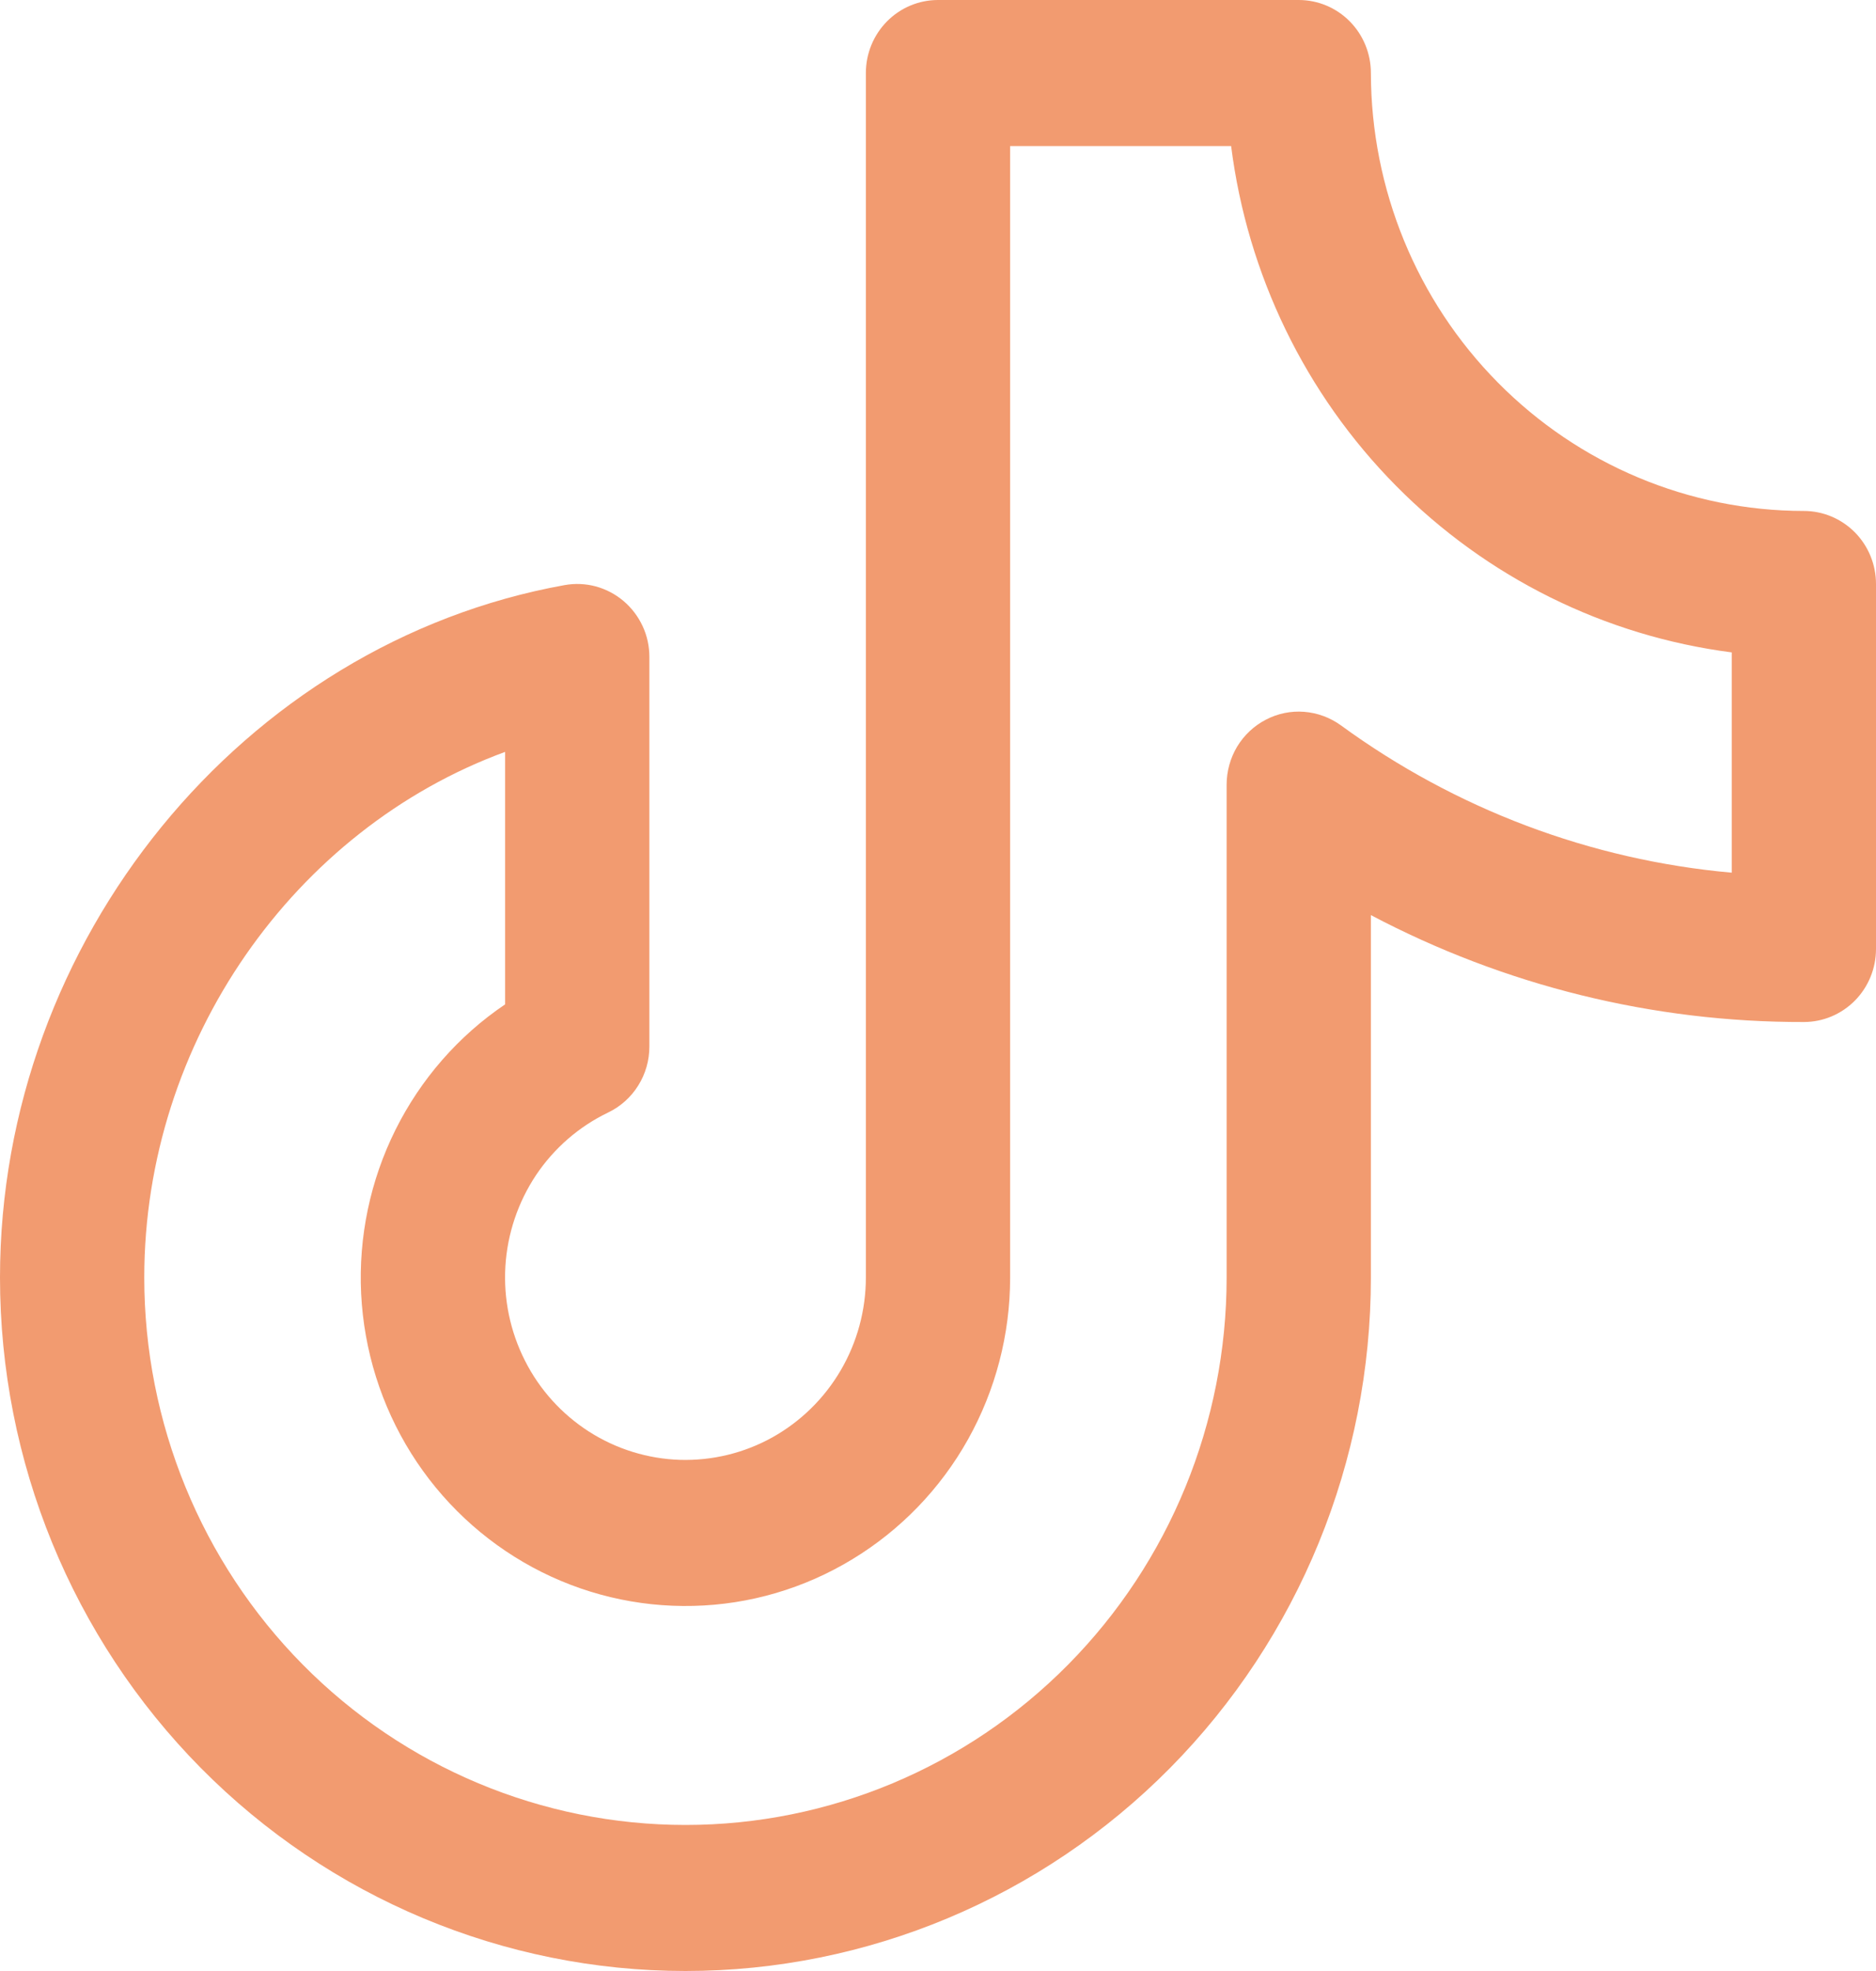 <?xml version="1.0" encoding="utf-8"?>
<svg xmlns="http://www.w3.org/2000/svg" fill="none" height="100%" overflow="visible" preserveAspectRatio="none" style="display: block;" viewBox="0 0 20 21" width="100%">
<path d="M19.231 5.444C18.007 5.443 16.834 4.951 15.969 4.076C15.103 3.201 14.617 2.015 14.615 0.778C14.615 0.571 14.534 0.374 14.39 0.228C14.246 0.082 14.05 0 13.846 0H10C9.796 0 9.6 0.082 9.456 0.228C9.312 0.374 9.231 0.571 9.231 0.778V13.611C9.231 13.959 9.138 14.301 8.963 14.6C8.788 14.899 8.536 15.146 8.235 15.314C7.933 15.482 7.593 15.564 7.249 15.554C6.905 15.543 6.57 15.439 6.279 15.253C5.989 15.067 5.752 14.806 5.596 14.496C5.439 14.186 5.367 13.84 5.388 13.492C5.409 13.145 5.522 12.81 5.714 12.521C5.907 12.233 6.173 12.002 6.484 11.853C6.615 11.79 6.726 11.691 6.804 11.566C6.882 11.442 6.923 11.298 6.923 11.15V7C6.923 6.886 6.899 6.774 6.851 6.671C6.803 6.568 6.734 6.477 6.648 6.404C6.562 6.331 6.461 6.278 6.352 6.248C6.244 6.219 6.13 6.214 6.019 6.234C2.587 6.852 0 10.024 0 13.611C0 15.571 0.77 17.45 2.14 18.836C3.511 20.221 5.37 21 7.308 21C9.246 21 11.105 20.221 12.475 18.836C13.845 17.45 14.615 15.571 14.615 13.611V9.75C16.04 10.502 17.624 10.893 19.231 10.889C19.435 10.889 19.63 10.807 19.775 10.661C19.919 10.515 20 10.317 20 10.111V6.222C20 6.016 19.919 5.818 19.775 5.672C19.63 5.526 19.435 5.444 19.231 5.444ZM18.462 9.298C16.958 9.164 15.519 8.621 14.295 7.728C14.18 7.645 14.045 7.595 13.903 7.584C13.762 7.573 13.621 7.602 13.495 7.668C13.369 7.733 13.263 7.833 13.189 7.955C13.116 8.077 13.077 8.218 13.077 8.361V13.611C13.077 15.158 12.469 16.642 11.387 17.736C10.305 18.83 8.838 19.444 7.308 19.444C5.778 19.444 4.31 18.83 3.228 17.736C2.146 16.642 1.538 15.158 1.538 13.611C1.538 11.093 3.138 8.835 5.385 8.011V10.701C4.887 11.037 4.485 11.498 4.216 12.038C3.947 12.578 3.821 13.179 3.85 13.783C3.88 14.387 4.063 14.973 4.383 15.484C4.703 15.995 5.149 16.413 5.676 16.698C6.203 16.983 6.795 17.125 7.393 17.11C7.991 17.096 8.575 16.924 9.087 16.613C9.6 16.302 10.025 15.863 10.32 15.336C10.614 14.81 10.769 14.216 10.769 13.611V1.556H13.125C13.298 2.925 13.916 4.199 14.882 5.175C15.848 6.152 17.107 6.776 18.462 6.951V9.298Z" fill="#F29B70" id="Vector"/>
</svg>